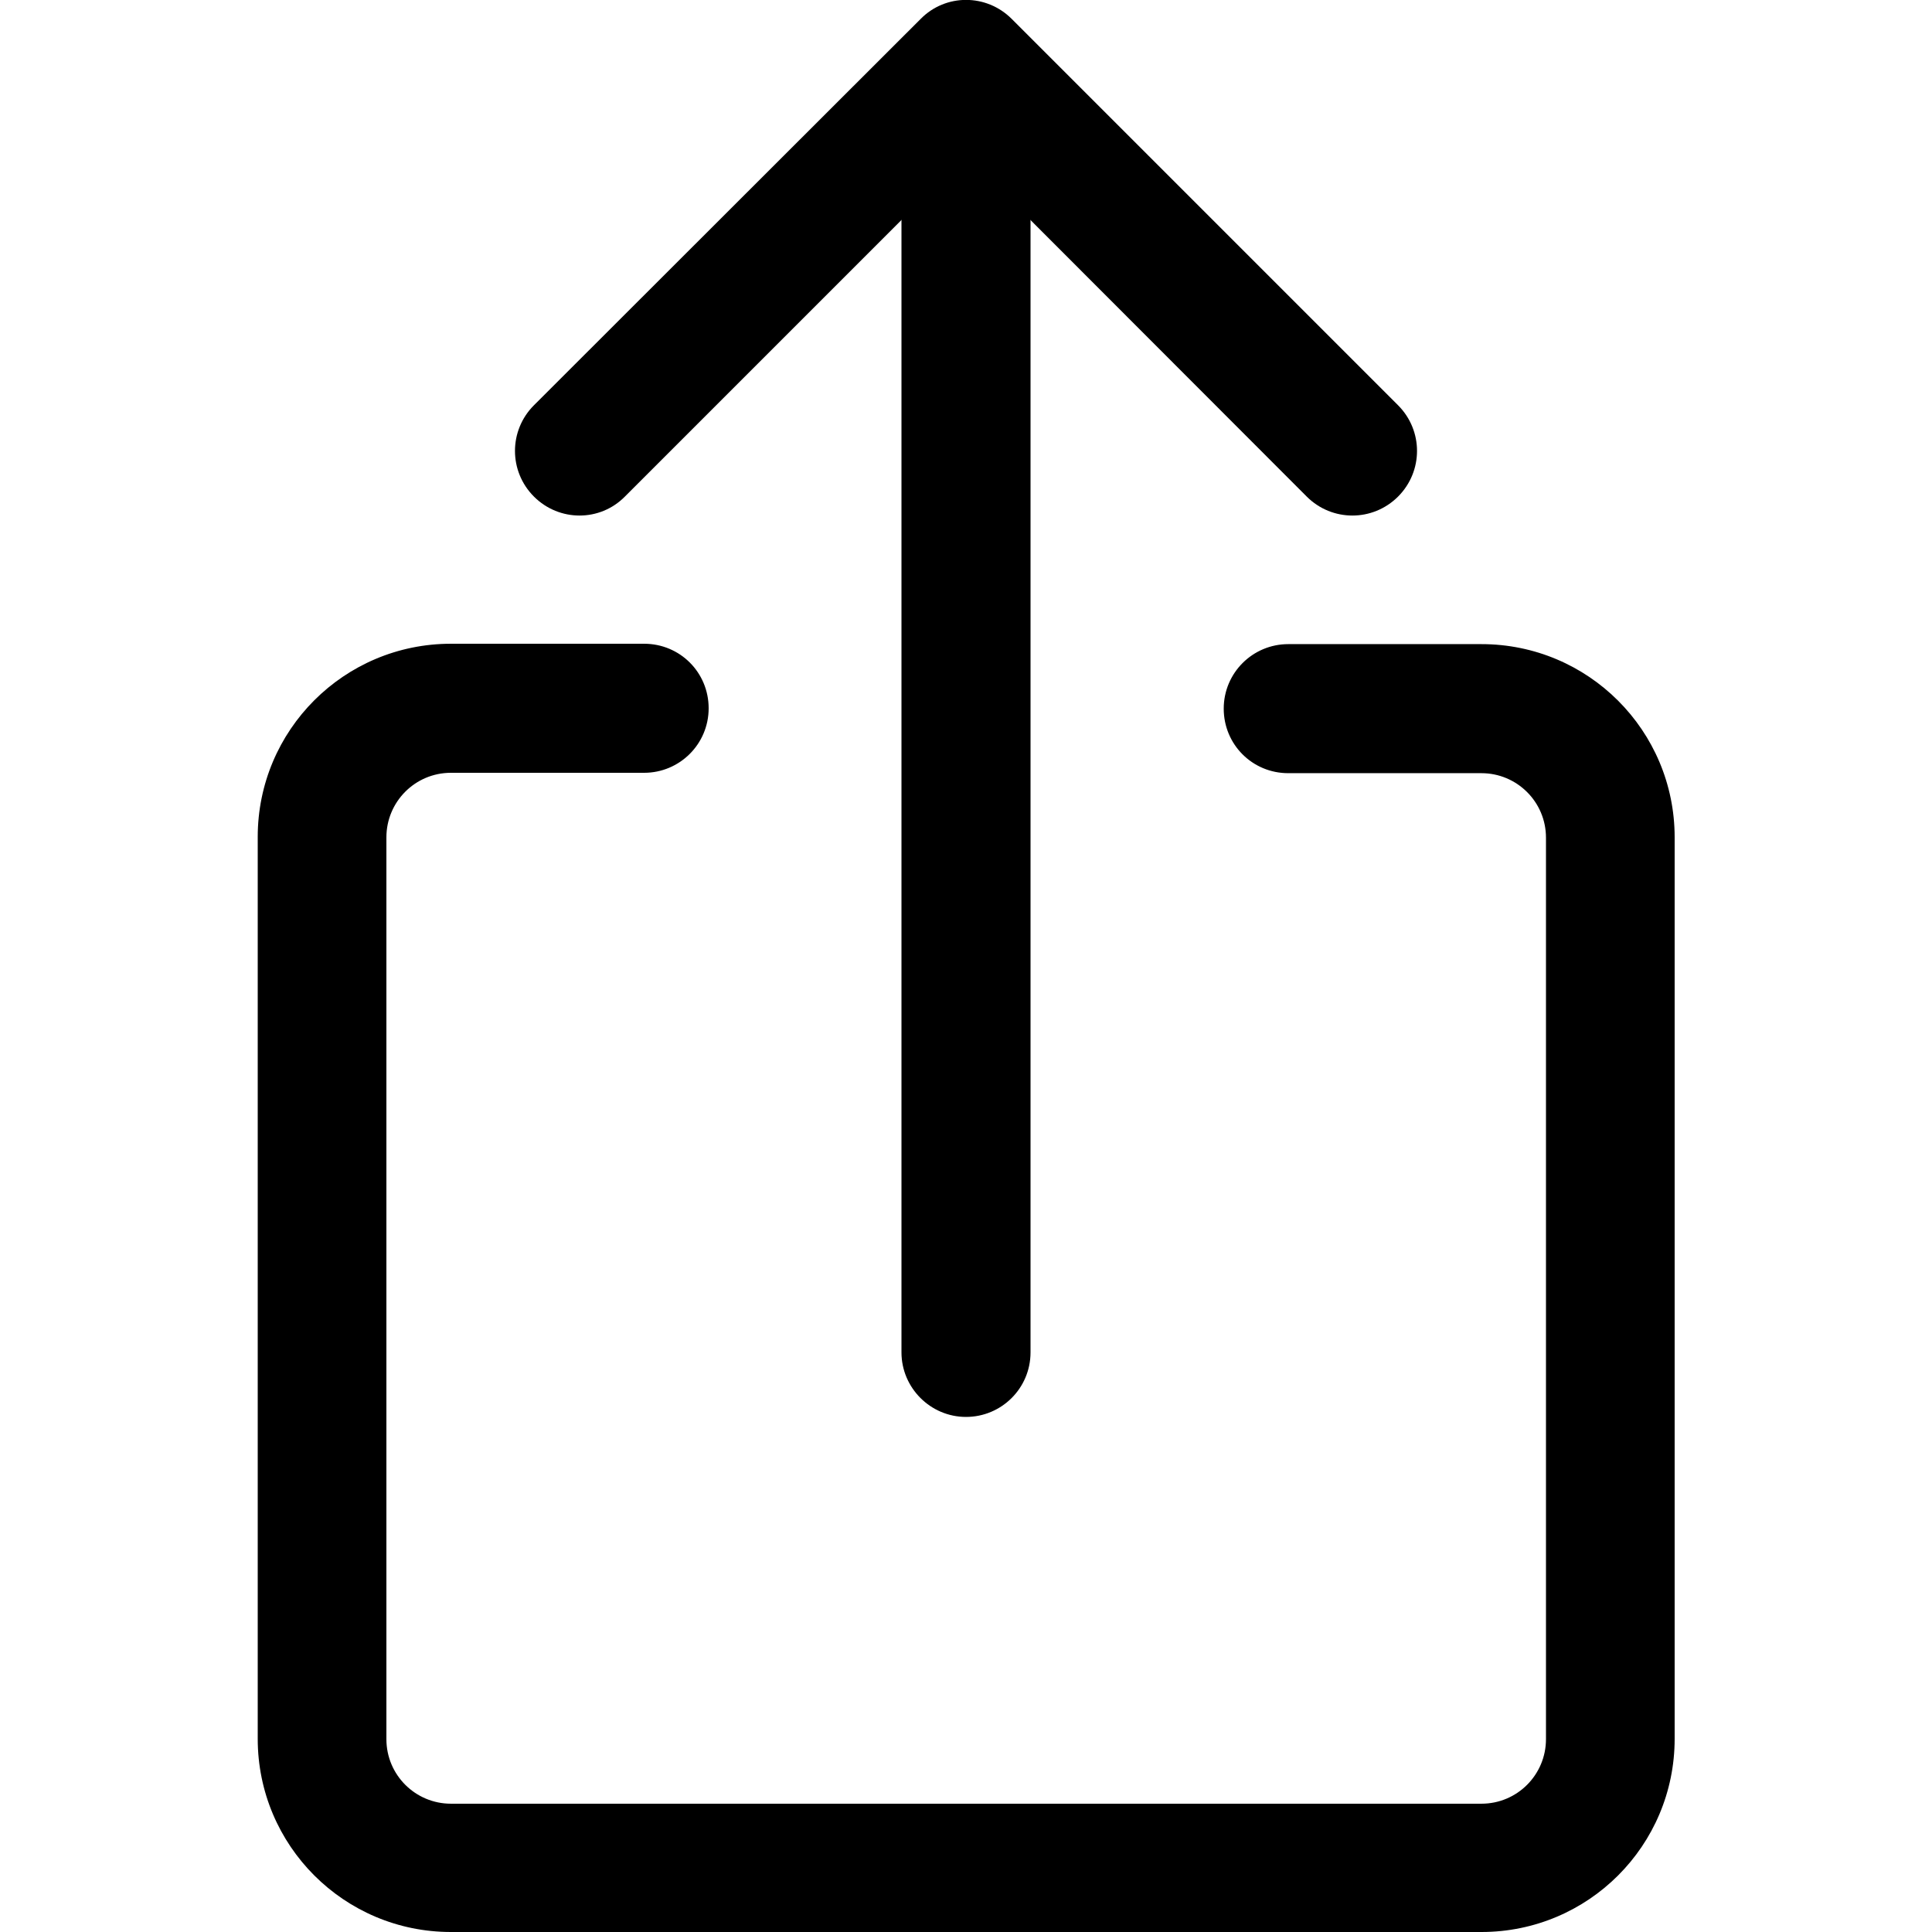 <?xml version="1.0" encoding="utf-8"?>
<!-- Generator: Adobe Illustrator 24.1.1, SVG Export Plug-In . SVG Version: 6.00 Build 0)  -->
<svg version="1.1" id="Layer_1" xmlns="http://www.w3.org/2000/svg" xmlns:xlink="http://www.w3.org/1999/xlink" x="0px" y="0px"
	 viewBox="0 0 512 512" style="enable-background:new 0 0 512 512;" xml:space="preserve">
<style type="text/css">
	.st0{fill-rule:evenodd;clip-rule:evenodd;}
</style>
<g>
	<path class="st0" d="M141.5,131.6c6.7,6.7,17.5,6.7,24.1,0l0,0L256,41.2l90.3,90.4c6.7,6.7,17.5,6.7,24.2,0
		c6.7-6.7,6.7-17.5,0-24.2L268.1,5c-6.7-6.7-17.5-6.7-24.1,0l0,0L141.5,107.4C134.8,114.1,134.8,124.9,141.5,131.6L141.5,131.6z"/>
	<path class="st0" d="M256,375.5c9.4,0,17.1-7.6,17.1-17.1V51.2c0-9.4-7.6-17.1-17.1-17.1s-17.1,7.6-17.1,17.1v307.2
		C238.9,367.8,246.6,375.5,256,375.5z"/>
	<path class="st0" d="M68.3,460.8c0,28.3,22.9,51.2,51.2,51.2h273.1c28.3,0,51.2-22.9,51.2-51.2V221.9c0-28.3-22.9-51.2-51.2-51.2
		h-51.2c-9.4,0-17.1,7.6-17.1,17.1s7.6,17.1,17.1,17.1h51.2c9.4,0,17.1,7.6,17.1,17.1v238.9c0,9.4-7.6,17.1-17.1,17.1H119.5
		c-9.4,0-17.1-7.6-17.1-17.1V221.9c0-9.4,7.6-17.1,17.1-17.1h51.2c9.4,0,17.1-7.6,17.1-17.1s-7.6-17.1-17.1-17.1h-51.2
		c-28.3,0-51.2,22.9-51.2,51.2V460.8z"/>
</g>
</svg>
